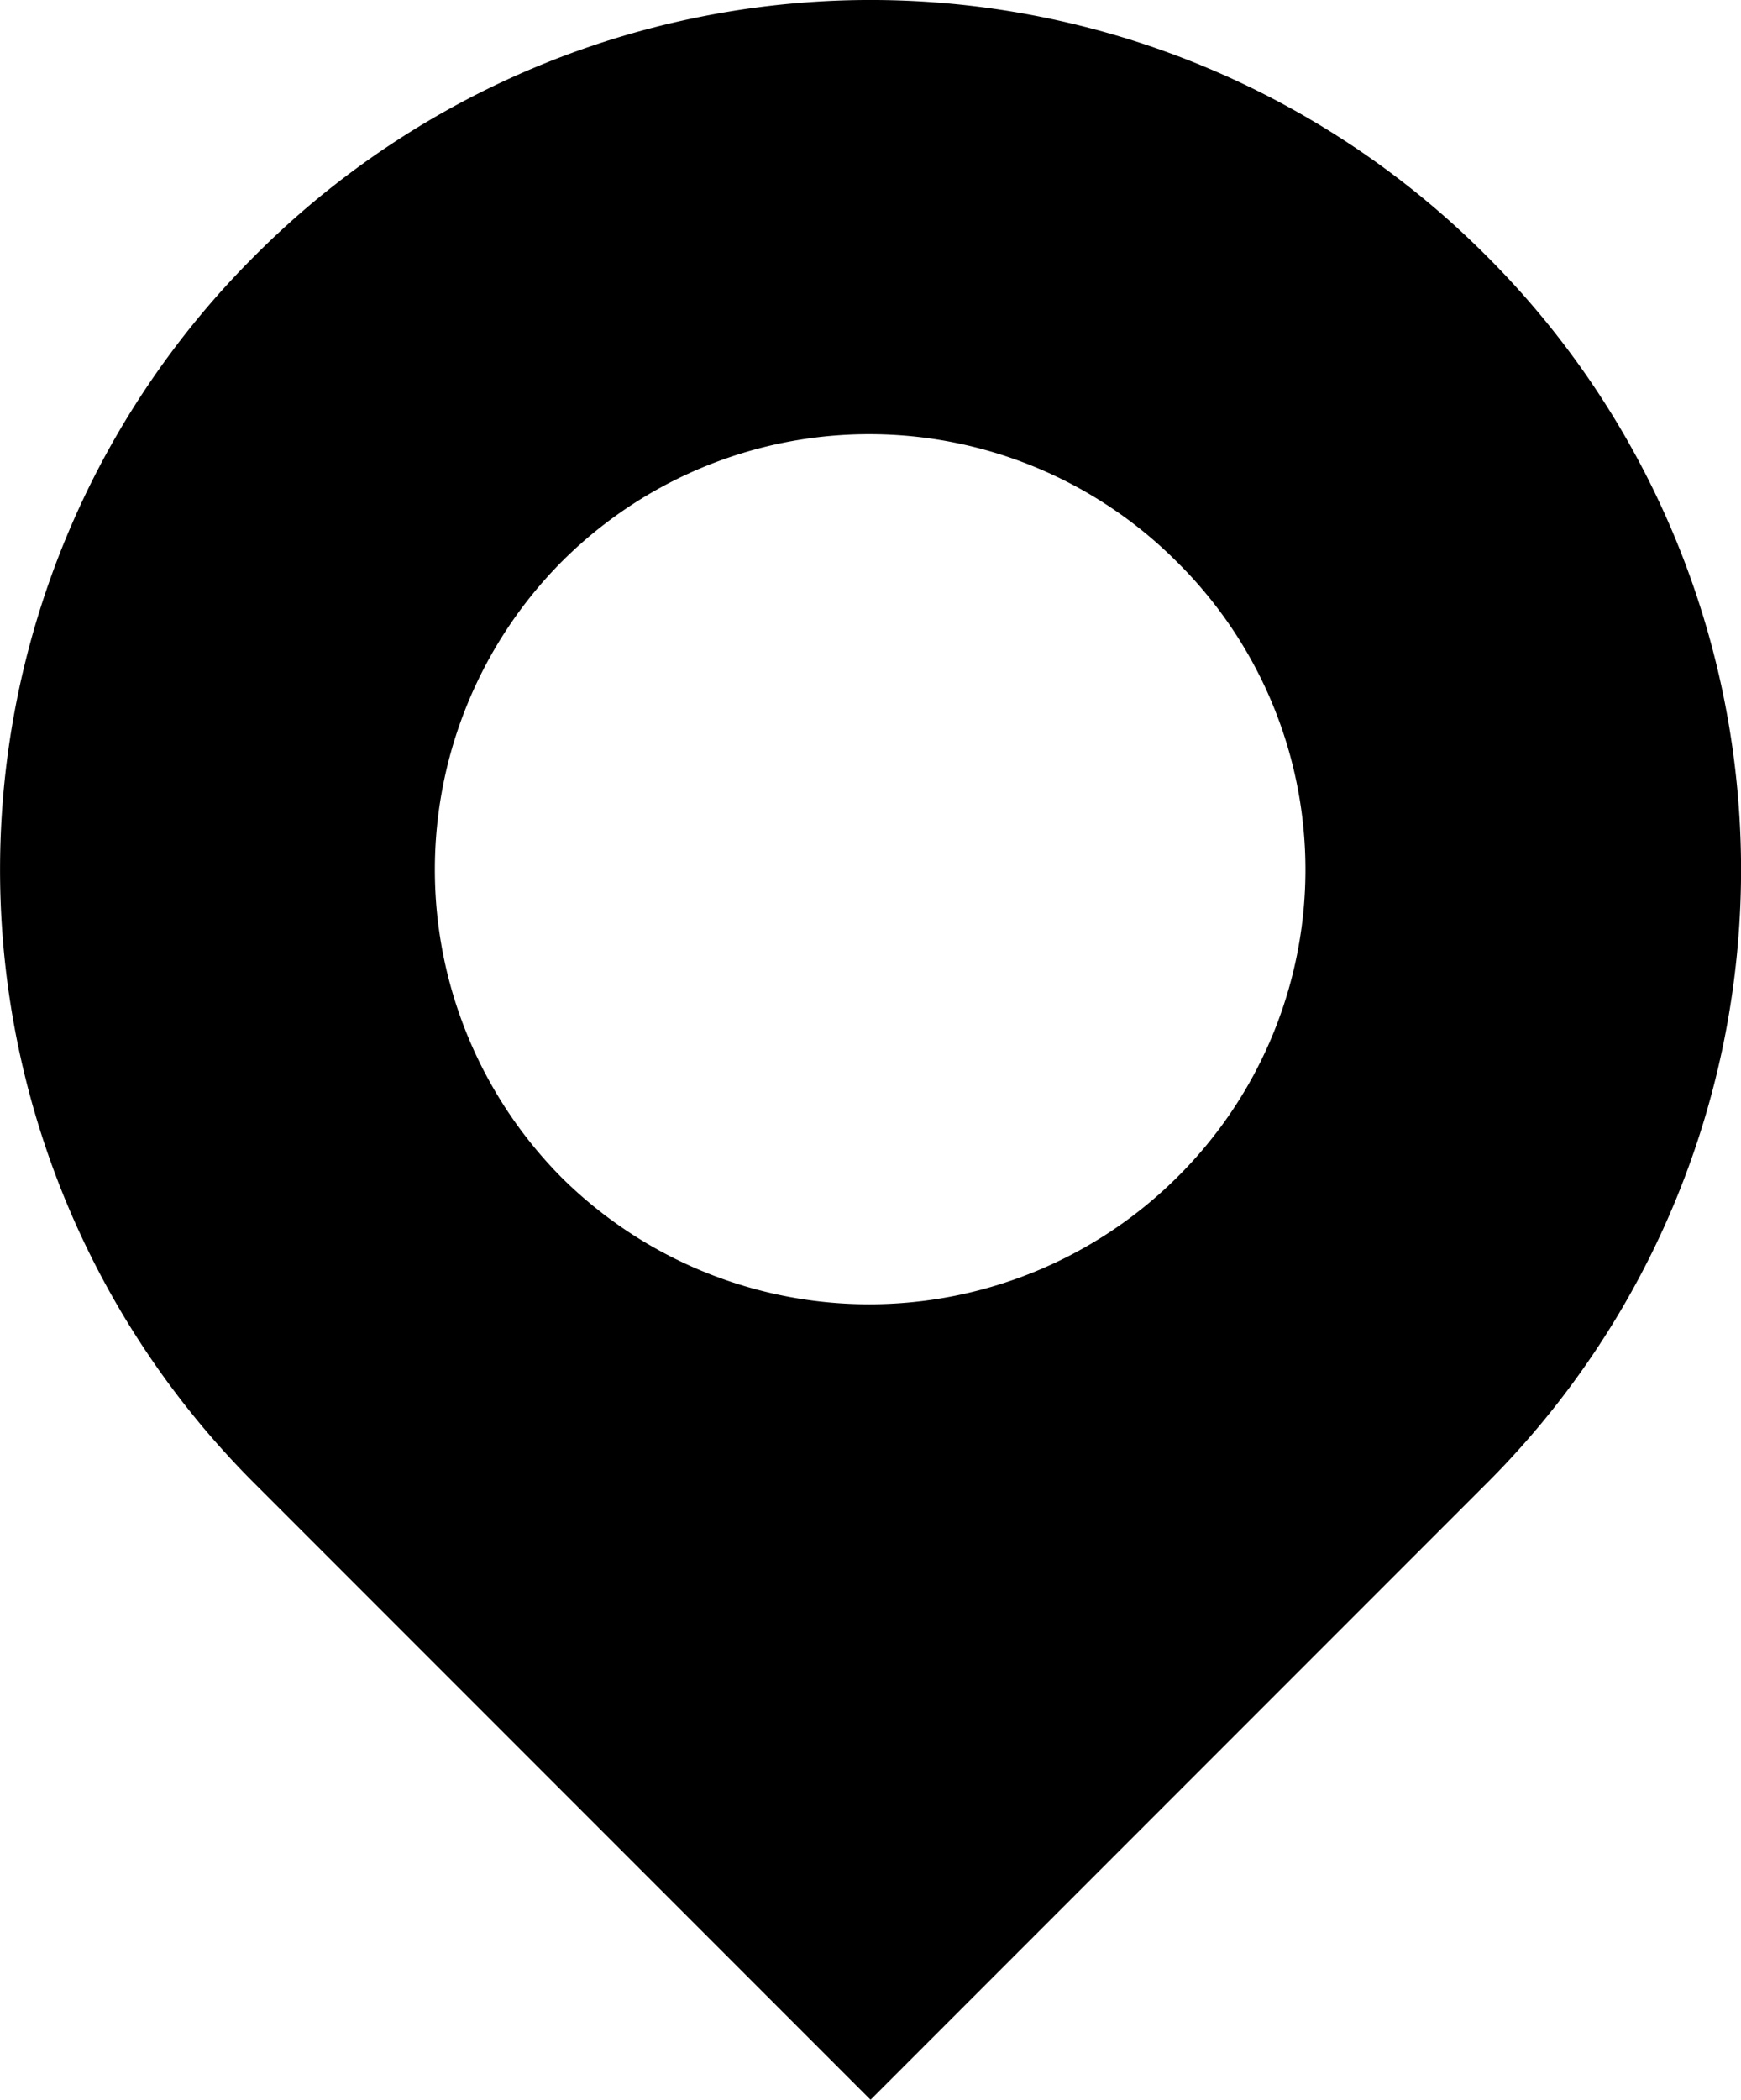 <svg xmlns="http://www.w3.org/2000/svg" width="15.247" height="18.38" viewBox="0 0 15.247 18.38"><path d="M-353.84,257.06a7.589,7.589,0,0,0,0,10.756l5.389,5.389,5.389-5.389a7.589,7.589,0,0,0,0-10.756A7.614,7.614,0,0,0-353.84,257.06Zm8.072,8.072a3.826,3.826,0,0,1-5.389,0,3.826,3.826,0,0,1,0-5.389,3.807,3.807,0,0,1,5.389,0A3.788,3.788,0,0,1-345.768,265.132Z" transform="translate(356.075 -254.825)"/></svg>